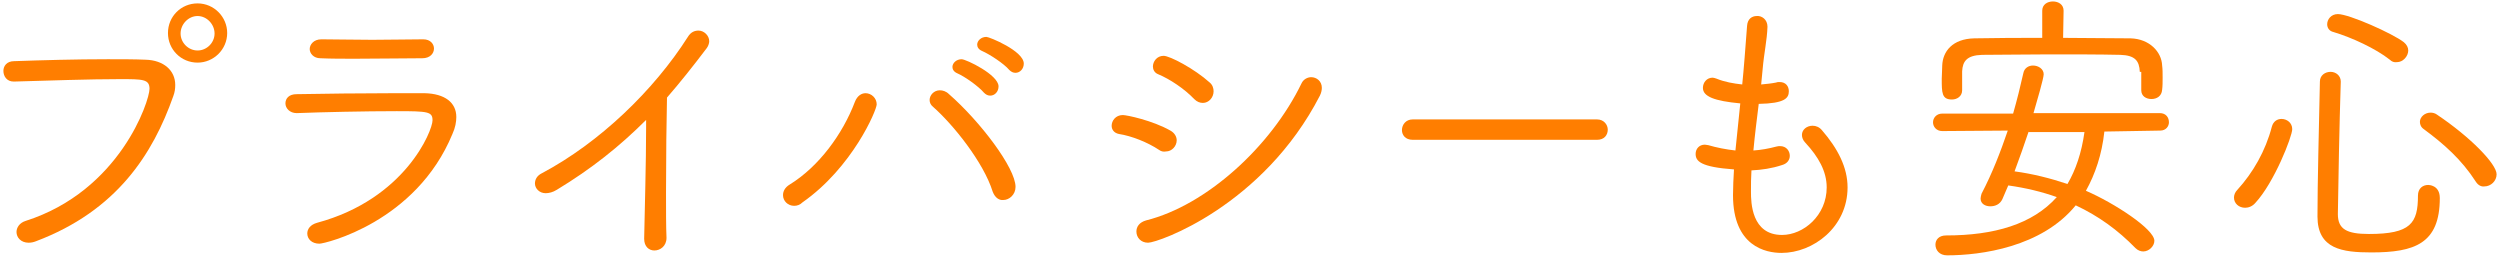 <?xml version="1.0" encoding="utf-8"?>
<!-- Generator: Adobe Illustrator 26.0.1, SVG Export Plug-In . SVG Version: 6.00 Build 0)  -->
<svg version="1.1" id="レイヤー_1" xmlns="http://www.w3.org/2000/svg" xmlns:xlink="http://www.w3.org/1999/xlink" x="0px"
	 y="0px" width="515px" height="53px" viewBox="0 0 515 53" style="enable-background:new 0 0 515 53;" xml:space="preserve">
<style type="text/css">
	.st0{fill:#FF7E00;}
	.st1{fill:none;}
</style>
<g>
	<path class="st0" d="M5.9,50c-1.6,0-2.5-1.1-2.5-2.2c0-0.9,0.6-1.9,1.9-2.3c19.4-6.2,25.5-24.7,25.5-27.2c0-2-1.4-2-6.1-2
		c-6.2,0-14.7,0.3-21.8,0.5H2.8c-1.4,0-2.1-1.1-2.1-2.2c0-1,0.7-2,2.2-2c5.6-0.2,12.8-0.4,19.3-0.4c2.8,0,5.5,0,7.8,0.1
		c3.7,0.1,6.1,2.2,6.1,5.2c0,0.8-0.1,1.5-0.4,2.3C31.5,31.7,24.1,43.4,7.4,49.7C6.9,49.9,6.4,50,5.9,50z M40.7,12.9
		c-3.4,0-6.1-2.7-6.1-6.1c0-3.4,2.7-6.1,6.1-6.1c3.4,0,6.1,2.8,6.1,6.1C46.8,10.2,44,12.9,40.7,12.9z M40.7,3.3
		c-1.9,0-3.5,1.7-3.5,3.6s1.6,3.5,3.5,3.5s3.5-1.6,3.5-3.5S42.6,3.3,40.7,3.3z"/>
	<path class="st0" d="M65.8,50.2c-1.6,0-2.5-1-2.5-2.1c0-0.9,0.6-1.8,2-2.2c18.2-4.9,23.8-19,23.8-21.1c0-1.8-0.9-1.9-7.4-1.9
		c-6.5,0-15.4,0.2-20.5,0.4h-0.1c-1.4,0-2.3-1-2.3-2c0-1,0.7-1.9,2.3-1.9c5.9-0.1,13.1-0.2,19.9-0.2h6.5c4.1,0.1,6.5,1.9,6.5,4.9
		c0,1-0.2,2.2-0.8,3.5C85.7,45.8,66.9,50.2,65.8,50.2z M87.2,8.1c1.5,0,2.2,1,2.2,1.9c0,1-0.8,2-2.4,2c-3.8,0-8.9,0.1-13.9,0.1
		c-2.5,0-4.9,0-7.1-0.1c-1.4,0-2.2-1-2.2-1.9s0.8-2,2.4-2h0.1c2.9,0,6.7,0.1,10.4,0.1S84.1,8.1,87.2,8.1L87.2,8.1z"/>
	<path class="st0" d="M137.3,49c0,1.7-1.3,2.6-2.5,2.6c-1.1,0-2.1-0.8-2.1-2.4v-0.1c0.1-5.1,0.4-15.7,0.4-22.9v-1.5
		c-5.5,5.5-11.3,10.1-18.4,14.4c-0.8,0.5-1.6,0.7-2.3,0.7c-1.3,0-2.2-1-2.2-2c0-0.8,0.4-1.6,1.4-2.1c11.9-6.3,23.1-17.1,30.1-28.1
		c0.6-1,1.4-1.3,2.2-1.3c1.1,0,2.2,1,2.2,2.2c0,0.4-0.2,1-0.5,1.4c-2.8,3.7-5.5,7.1-8.2,10.2c-0.1,4.1-0.2,12.5-0.2,19.5
		C137.2,43.4,137.2,46.7,137.3,49L137.3,49z"/>
	<path class="st0" d="M163.6,42.4c-1.3,0-2.3-1-2.3-2.2c0-0.8,0.4-1.6,1.4-2.2c6-3.7,10.9-10.4,13.4-17c0.5-1.3,1.4-1.8,2.2-1.8
		c1.2,0,2.3,1,2.3,2.3c0,1.2-5,13-15.3,20.2C164.8,42.2,164.2,42.4,163.6,42.4z M204.5,39.5c-1.9-6.1-8.2-13.9-12.3-17.5
		c-0.5-0.4-0.7-0.9-0.7-1.4c0-1,0.9-2,2.1-2c0.6,0,1.3,0.2,1.9,0.8c6.4,5.6,13.7,15.2,13.7,19.1c0,1.6-1.3,2.7-2.5,2.7
		C205.9,41.3,205,40.8,204.5,39.5z M202.7,19.1c-1.1-1.3-3.9-3.3-5.5-4c-0.7-0.3-1-0.8-1-1.3c0-0.8,0.8-1.6,1.9-1.6
		c0.9,0,7.6,3.2,7.6,5.6c0,1.1-0.8,1.9-1.7,1.9C203.5,19.7,203.1,19.5,202.7,19.1z M207.9,14.4c-1.1-1.3-4-3.2-5.6-3.9
		c-0.7-0.3-1-0.8-1-1.3c0-0.8,0.8-1.6,1.9-1.6c0.6,0,7.7,2.9,7.7,5.5c0,1.1-0.8,1.9-1.7,1.9C208.7,15,208.3,14.8,207.9,14.4z"/>
	<path class="st0" d="M238.8,30.9c-2.4-1.6-5.7-2.9-8.3-3.3c-1-0.2-1.5-0.9-1.5-1.7c0-1,0.8-2.2,2.3-2.2c0.8,0,6.1,1.1,9.8,3.2
		c0.9,0.5,1.3,1.3,1.3,2c0,1.2-1,2.3-2.2,2.3C239.7,31.3,239.2,31.2,238.8,30.9z M236.5,50c-1.5,0-2.4-1.1-2.4-2.3
		c0-1,0.6-1.9,2-2.3c12.4-3.1,25.7-15.2,32-28.2c0.4-0.9,1.3-1.3,2-1.3c1.1,0,2.2,0.8,2.2,2.2c0,0.4-0.1,1-0.4,1.6
		C260.2,42.4,238.6,50,236.5,50z M246,20.4c-2-2.1-5-4.1-7.4-5.1c-0.8-0.3-1.1-1-1.1-1.6c0-1,0.8-2.2,2.2-2.2c1.3,0,6.4,2.7,9.5,5.5
		c0.6,0.5,0.8,1.2,0.8,1.8c0,1.3-1,2.4-2.2,2.4C247.2,21.2,246.6,21,246,20.4z"/>
	<path class="st0" d="M291,28.8c-1.5,0-2.2-1-2.2-2c0-1.1,0.8-2.2,2.2-2.2h38c1.4,0,2.2,1.1,2.2,2.1c0,1.1-0.7,2.1-2.2,2.1H291z"/>
	<path class="st0" d="M364.1,5.5c-0.1,2.9-0.7,5.3-1,8.8l-0.3,3.1c1.1-0.1,2.1-0.2,3.1-0.4c0.2-0.1,0.5-0.1,0.7-0.1
		c1.3,0,1.9,0.9,1.9,1.9c0,1.4-0.8,2.5-6.2,2.6c-0.4,3.2-0.8,6.4-1.1,9.6c1.6-0.1,3.2-0.4,4.7-0.8c0.3-0.1,0.6-0.1,0.8-0.1
		c1.3,0,2,1,2,2c0,0.8-0.5,1.6-1.6,1.9c-2.1,0.7-4.2,1-6.3,1.1c-0.1,1.5-0.1,2.9-0.1,4.4c0,2.2,0.1,8.9,6.4,8.9c4.4,0,9.2-4,9.2-9.8
		c0-3.3-1.7-6.3-4.4-9.2c-0.5-0.5-0.7-1.1-0.7-1.6c0-1.1,1-1.9,2.2-1.9c0.7,0,1.4,0.3,1.9,0.9c3.3,3.8,5.3,7.7,5.3,11.8
		c0,8.2-7.1,13.5-13.6,13.5c-3.2,0-10-1.3-10-11.9c0-1.7,0.1-3.5,0.2-5.3c-6.9-0.5-7.9-1.7-7.9-3.2c0-1,0.7-1.9,1.9-1.9
		c0.2,0,0.5,0.1,0.7,0.1c1.7,0.5,3.7,0.9,5.6,1.1c0.3-3.2,0.7-6.5,1-9.7c-5.3-0.5-7.7-1.4-7.7-3.2c0-1.1,0.8-2.1,2-2.1
		c0.2,0,0.5,0.1,0.8,0.2c1.7,0.7,3.5,1,5.3,1.2c0.3-2.8,0.7-8.1,1-12.1c0.1-1.4,1-2,2-2C362.9,3.2,364.1,4,364.1,5.5L364.1,5.5z"/>
	<path class="st0" d="M433.5,27.1c-0.5,4.7-1.9,8.8-3.8,12.2c5.8,2.5,14.1,7.9,14.1,10.3c0,1.1-1.1,2.2-2.3,2.2
		c-0.5,0-1.1-0.2-1.6-0.7c-3.6-3.7-7.6-6.6-12.3-8.8c-7,8.6-19.5,10.3-26.5,10.3c-1.6,0-2.4-1.1-2.4-2.2c0-1,0.7-1.9,2.2-1.9
		c9.9,0,17.8-2.3,22.8-7.9c-3.1-1.1-6.4-1.9-10-2.4l-1.2,2.8c-0.5,1.1-1.5,1.5-2.5,1.5c-1,0-2-0.5-2-1.6c0-0.3,0.1-0.6,0.2-1
		c2.2-4.2,3.9-8.6,5.4-13l-13.5,0.1c-1.2,0-1.9-0.9-1.9-1.8s0.7-1.8,1.9-1.8h14.6c0.8-2.8,1.5-5.6,2.1-8.3c0.2-1.1,1.1-1.6,2-1.6
		c1.1,0,2.2,0.7,2.2,1.8c0,0.8-1.4,5.6-2.1,8h26c1.3,0,1.9,0.9,1.9,1.9c0,0.8-0.6,1.7-1.8,1.7L433.5,27.1z M440.8,14.8
		c-0.1-2.3-1-3.4-4-3.5c-4.4-0.1-9.5-0.1-14.5-0.1c-5,0-9.9,0.1-14,0.1c-3.1,0.1-4,1.3-4.1,3.4v3.9c0,1.2-1,1.9-2.1,1.9
		c-2.1,0-2.1-1.4-2.1-4.3c0-0.8,0.1-1.7,0.1-2.7c0.1-2.9,2.1-5.5,6.6-5.6c4.9-0.1,9.4-0.1,14-0.1V2.2c0-1.3,1.1-1.9,2.2-1.9
		c1.1,0,2.2,0.6,2.2,1.9l-0.1,5.6c4.5,0,9.1,0.1,13.9,0.1c3.9,0.1,6.4,2.8,6.5,5.6c0.1,0.7,0.1,1.6,0.1,2.5c0,0.9,0,1.7-0.1,2.5
		c-0.1,1.3-1.1,1.9-2.2,1.9s-2.1-0.6-2.1-1.8V14.8z M417.9,27.1c-0.9,2.7-1.9,5.5-2.9,8.2c3.7,0.5,7.3,1.4,10.9,2.6
		c1.7-2.9,2.9-6.4,3.5-10.7H417.9z"/>
	<path class="st0" d="M462.5,42.8c-1.3,0-2.3-0.9-2.3-2.1c0-0.5,0.2-1.1,0.7-1.6c3.2-3.5,5.8-8,7.1-13c0.3-1.1,1.1-1.6,2-1.6
		c1.1,0,2.2,0.8,2.2,2.1c0,1.5-3.7,11-7.6,15.2C464,42.5,463.2,42.8,462.5,42.8z M482.2,16.8c-0.3,9.4-0.5,20.5-0.6,27.3
		c0,3.1,1.8,4.1,6.4,4.1c8.6,0,10.1-2.2,10.1-7.9c0-1.5,1-2.2,2.1-2.2c0.1,0,2.4,0,2.4,2.7c0,9.4-5.2,11.2-14.1,11.2
		c-6,0-11.1-0.7-11.1-7.4c0-6.8,0.3-18.4,0.5-27.8c0-1.3,1.1-2,2.2-2S482.2,15.6,482.2,16.8L482.2,16.8z M492.3,12.3
		c-2.9-2.3-7.9-4.6-11.6-5.7c-0.9-0.2-1.3-0.9-1.3-1.6c0-1,0.8-2.1,2.2-2.1c2.3,0,11.3,4,13.6,5.8c0.6,0.5,0.9,1.1,0.9,1.7
		c0,1.2-1.1,2.4-2.3,2.4C493.2,12.9,492.7,12.7,492.3,12.3z M510,37.4c-2.9-4.5-6.5-7.7-10.7-10.8c-0.6-0.4-0.8-1-0.8-1.5
		c0-1,1-1.9,2.2-1.9c0.4,0,0.9,0.1,1.3,0.4c7,4.7,12.3,10.2,12.3,12.3c0,1.4-1.2,2.5-2.5,2.5C511.2,38.5,510.5,38.2,510,37.4z"/>
</g>
<rect class="st1" width="515" height="53"/>
</svg>
